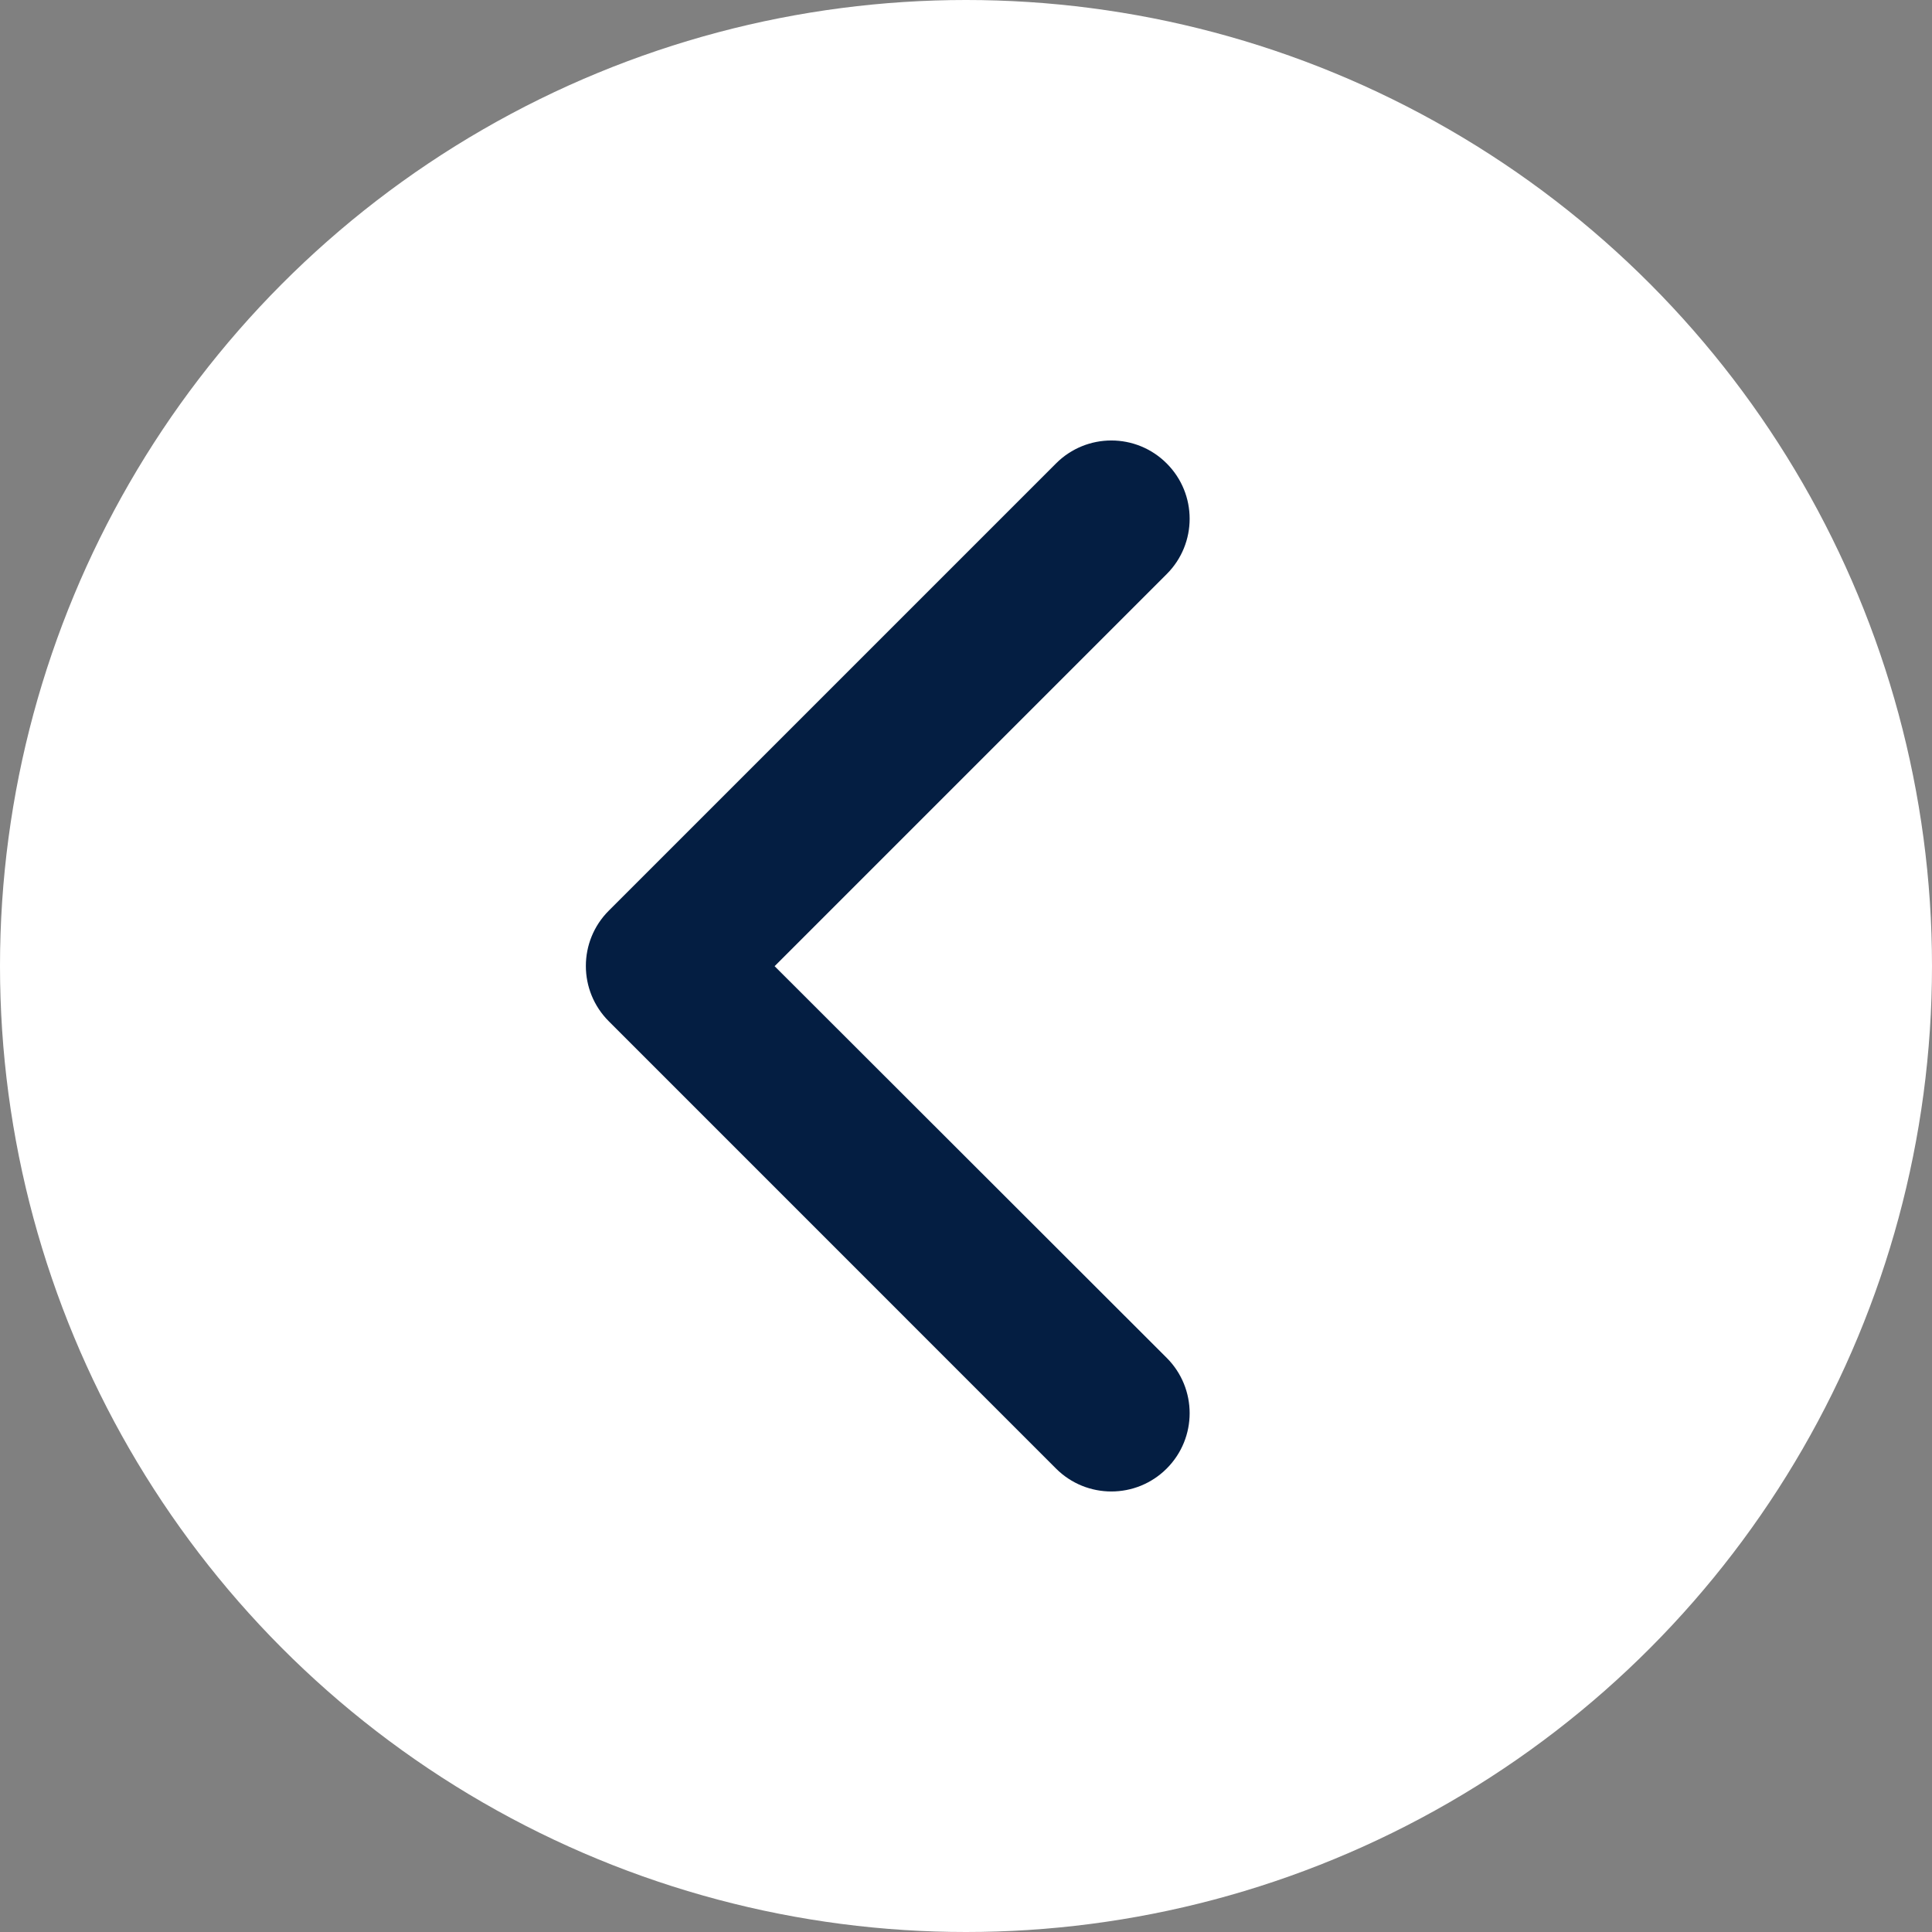 <?xml version="1.0" encoding="UTF-8"?>
<svg width="32px" height="32px" viewBox="0 0 32 32" version="1.1" xmlns="http://www.w3.org/2000/svg" xmlns:xlink="http://www.w3.org/1999/xlink">
    <rect x="0" y="0" width="32" height="32" fill="#808080" stroke="none"/>
    <title>Arrow Left v2</title>
    <g id="Page-1" stroke="none" stroke-width="1" fill="none" fill-rule="evenodd">
        <g id="Assets" transform="translate(-449, -2169)">
            <g id="Arrow-Left-v2" transform="translate(449, 2169)">
                <circle id="Oval" fill="#FFFFFF" cx="16" cy="16" r="16"></circle>
                <g id="Group" transform="translate(6, 11)" fill="#041E42">
                    <g id="Icon/Chevron" transform="translate(8.704, 5) rotate(90) translate(-8.704, -5) ">
                        <path d="M15.194,9.62 C15.701,10.127 16.521,10.127 17.028,9.62 C17.534,9.114 17.534,8.293 17.028,7.787 L9.62,0.38 C9.114,-0.127 8.293,-0.127 7.787,0.38 L0.38,7.787 C-0.127,8.293 -0.127,9.114 0.38,9.62 C0.886,10.127 1.707,10.127 2.213,9.62 L8.707,3.126 L15.194,9.62 Z" transform="translate(8.704, 5) scale(1, -1) translate(-8.704, -5) "></path>
                    </g>
                </g>
            </g>
        </g>
    </g>
</svg>
